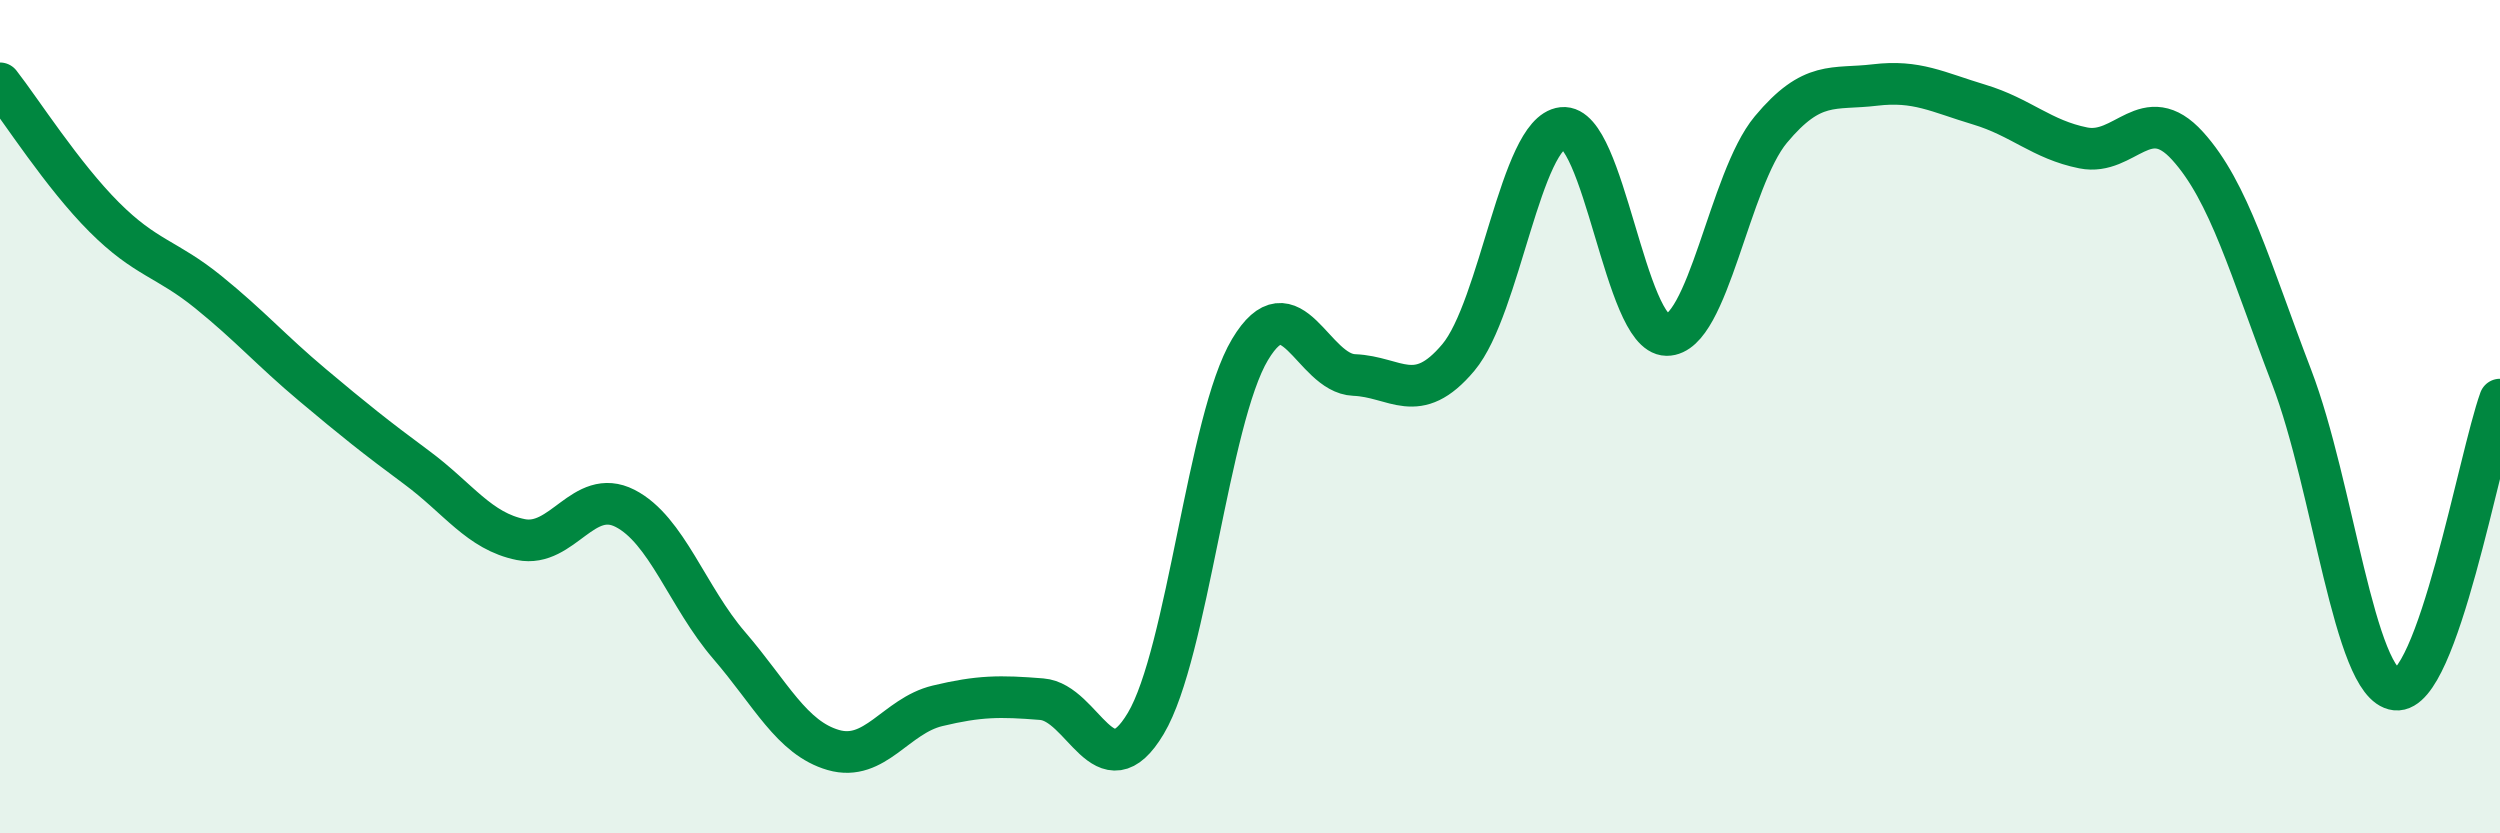 
    <svg width="60" height="20" viewBox="0 0 60 20" xmlns="http://www.w3.org/2000/svg">
      <path
        d="M 0,2 C 0.5,2.64 1.5,4.21 2.5,5.21 C 3.5,6.21 4,6.2 5,7.01 C 6,7.82 6.5,8.4 7.5,9.24 C 8.5,10.08 9,10.48 10,11.22 C 11,11.96 11.5,12.75 12.5,12.95 C 13.5,13.15 14,11.69 15,12.2 C 16,12.71 16.5,14.33 17.5,15.49 C 18.5,16.65 19,17.71 20,18 C 21,18.29 21.5,17.18 22.5,16.94 C 23.5,16.7 24,16.7 25,16.78 C 26,16.86 26.5,19.04 27.5,17.36 C 28.5,15.68 29,10.06 30,8.39 C 31,6.72 31.5,8.96 32.5,9 C 33.5,9.04 34,9.77 35,8.58 C 36,7.39 36.5,3.18 37.5,3.07 C 38.5,2.96 39,8.03 40,8.04 C 41,8.05 41.5,4.31 42.5,3.11 C 43.5,1.91 44,2.16 45,2.04 C 46,1.92 46.5,2.21 47.5,2.51 C 48.5,2.81 49,3.35 50,3.55 C 51,3.75 51.5,2.4 52.5,3.5 C 53.5,4.6 54,6.44 55,9.05 C 56,11.66 56.5,16.44 57.5,16.55 C 58.5,16.66 59.5,10.98 60,9.59L60 20L0 20Z"
        fill="#008740"
        opacity="0.1"
        stroke-linecap="round"
        stroke-linejoin="round"
      />
      <path
        d="M 0,2 C 0.5,2.64 1.5,4.21 2.5,5.21 C 3.5,6.21 4,6.2 5,7.01 C 6,7.82 6.5,8.4 7.5,9.24 C 8.5,10.08 9,10.48 10,11.22 C 11,11.96 11.5,12.75 12.5,12.95 C 13.5,13.15 14,11.69 15,12.2 C 16,12.71 16.5,14.33 17.5,15.49 C 18.5,16.65 19,17.71 20,18 C 21,18.29 21.5,17.18 22.5,16.94 C 23.5,16.7 24,16.7 25,16.78 C 26,16.86 26.5,19.04 27.5,17.36 C 28.5,15.68 29,10.06 30,8.39 C 31,6.72 31.5,8.96 32.5,9 C 33.5,9.04 34,9.77 35,8.58 C 36,7.39 36.5,3.18 37.5,3.07 C 38.5,2.96 39,8.03 40,8.04 C 41,8.05 41.5,4.31 42.5,3.11 C 43.5,1.91 44,2.16 45,2.04 C 46,1.92 46.5,2.21 47.5,2.51 C 48.5,2.81 49,3.35 50,3.55 C 51,3.75 51.5,2.4 52.5,3.5 C 53.5,4.6 54,6.44 55,9.05 C 56,11.66 56.5,16.44 57.5,16.55 C 58.5,16.66 59.5,10.98 60,9.59"
        stroke="#008740"
        stroke-width="1"
        fill="none"
        stroke-linecap="round"
        stroke-linejoin="round"
      />
    </svg>
  